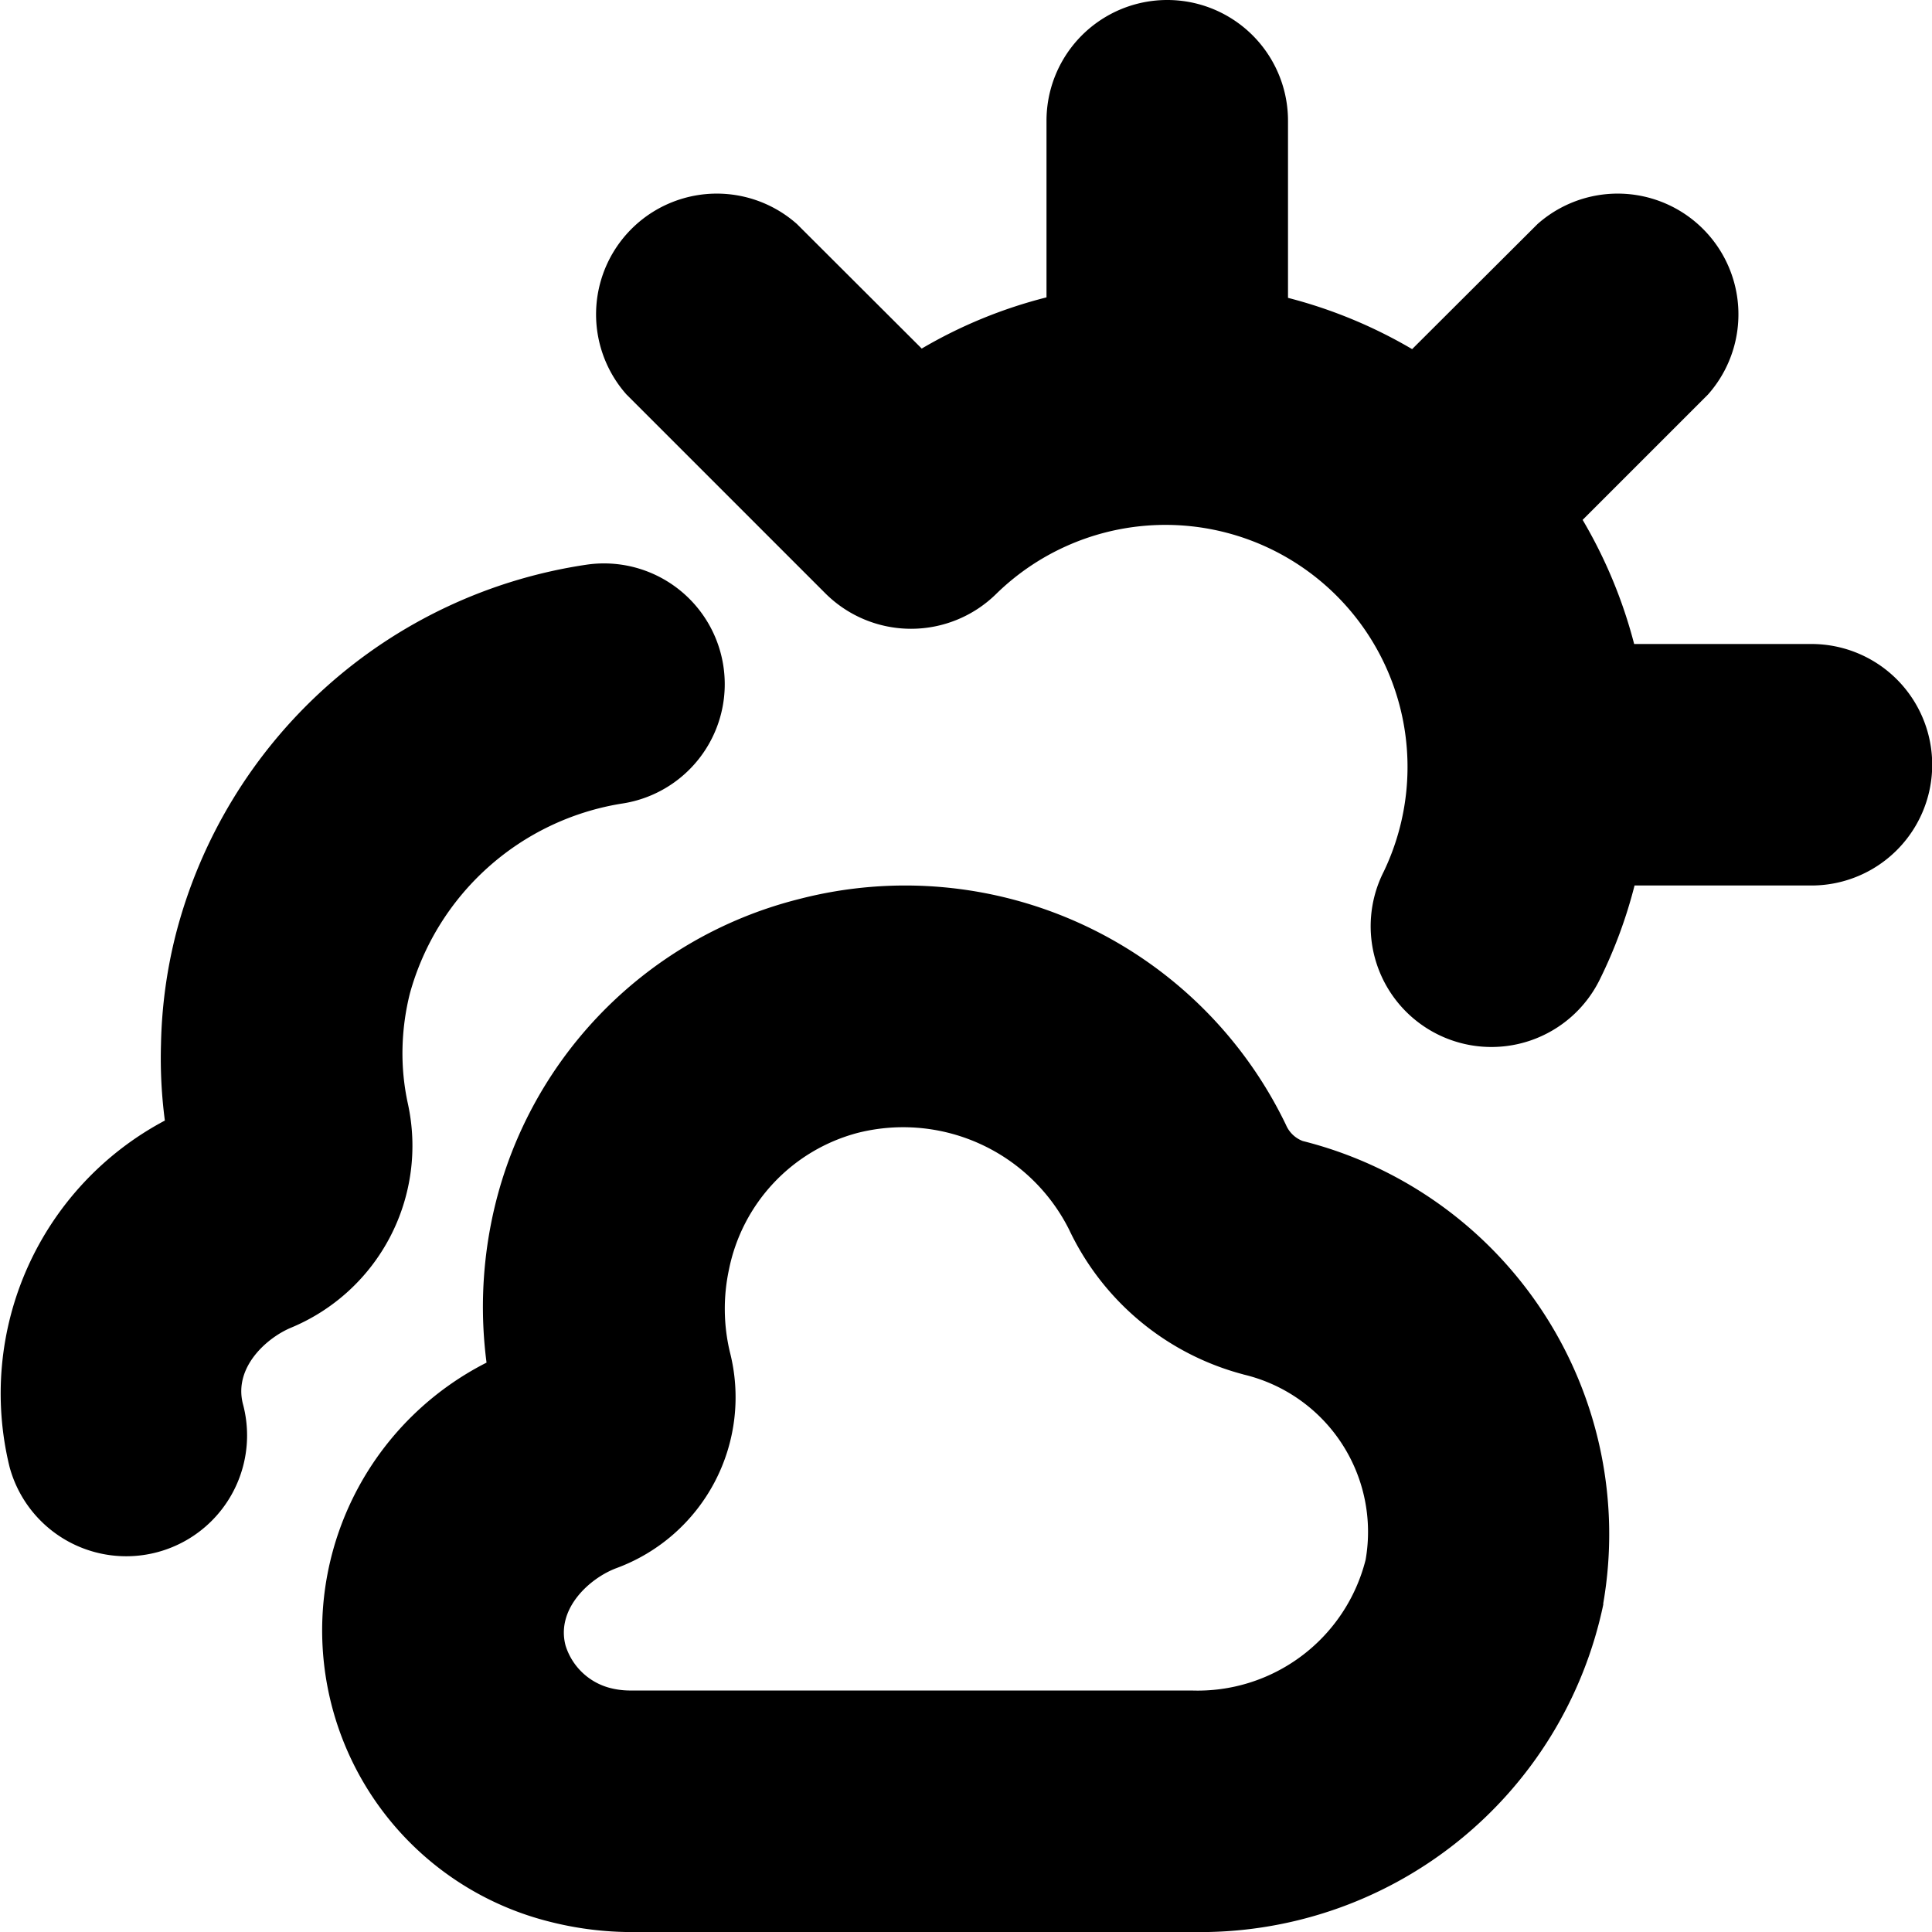 <?xml version="1.0" encoding="UTF-8"?>
<svg xmlns="http://www.w3.org/2000/svg" id="Layer_1" data-name="Layer 1" viewBox="0 0 24 24" width="512" height="512"><path d="M3.618,16.492c-.3.124-.719.491-.6.95a1.5,1.5,0,1,1-2.9.778,3.837,3.837,0,0,1,1.93-4.3A5.93,5.93,0,0,1,2,12.971a6.016,6.016,0,0,1,.182-1.357,6.208,6.208,0,0,1,5.109-4.6,1.5,1.5,0,0,1,.424,2.97,3.269,3.269,0,0,0-2.623,2.356A3.079,3.079,0,0,0,5,13.026a2.927,2.927,0,0,0,.067.685A2.447,2.447,0,0,1,3.618,16.492Zm16.3,3.433A5.118,5.118,0,0,1,14.8,24H7.772a4.147,4.147,0,0,1-.944-.128,3.73,3.73,0,0,1-.784-6.945A5.352,5.352,0,0,1,6.1,15.2a5.187,5.187,0,0,1,3.828-4.032,5.249,5.249,0,0,1,6.047,2.806.368.368,0,0,0,.208.2A5.036,5.036,0,0,1,19.915,19.925Zm-4.474-2.852a3.333,3.333,0,0,1-2.164-1.8,2.306,2.306,0,0,0-2.625-1.2,2.206,2.206,0,0,0-1.6,1.7A2.318,2.318,0,0,0,9.068,16.8a2.262,2.262,0,0,1-1.411,2.68c-.336.126-.753.508-.631.963a.786.786,0,0,0,.55.525A.992.992,0,0,0,7.815,21H14.8a2.152,2.152,0,0,0,2.164-1.623A2.009,2.009,0,0,0,15.441,17.073ZM22.5,8H20.3a5.986,5.986,0,0,0-.64-1.542L21.218,4.9A1.5,1.5,0,0,0,19.1,2.783L17.542,4.337A5.986,5.986,0,0,0,16,3.7V1.5a1.5,1.5,0,0,0-3,0V3.694a5.923,5.923,0,0,0-1.55.636L9.9,2.783A1.5,1.5,0,0,0,7.782,4.9l2.475,2.475a1.508,1.508,0,0,0,2.121,0,3.007,3.007,0,0,1,4.811,3.453,1.5,1.5,0,1,0,2.686,1.336A5.943,5.943,0,0,0,20.305,11h2.2A1.5,1.5,0,0,0,22.5,8Z"/></svg>
